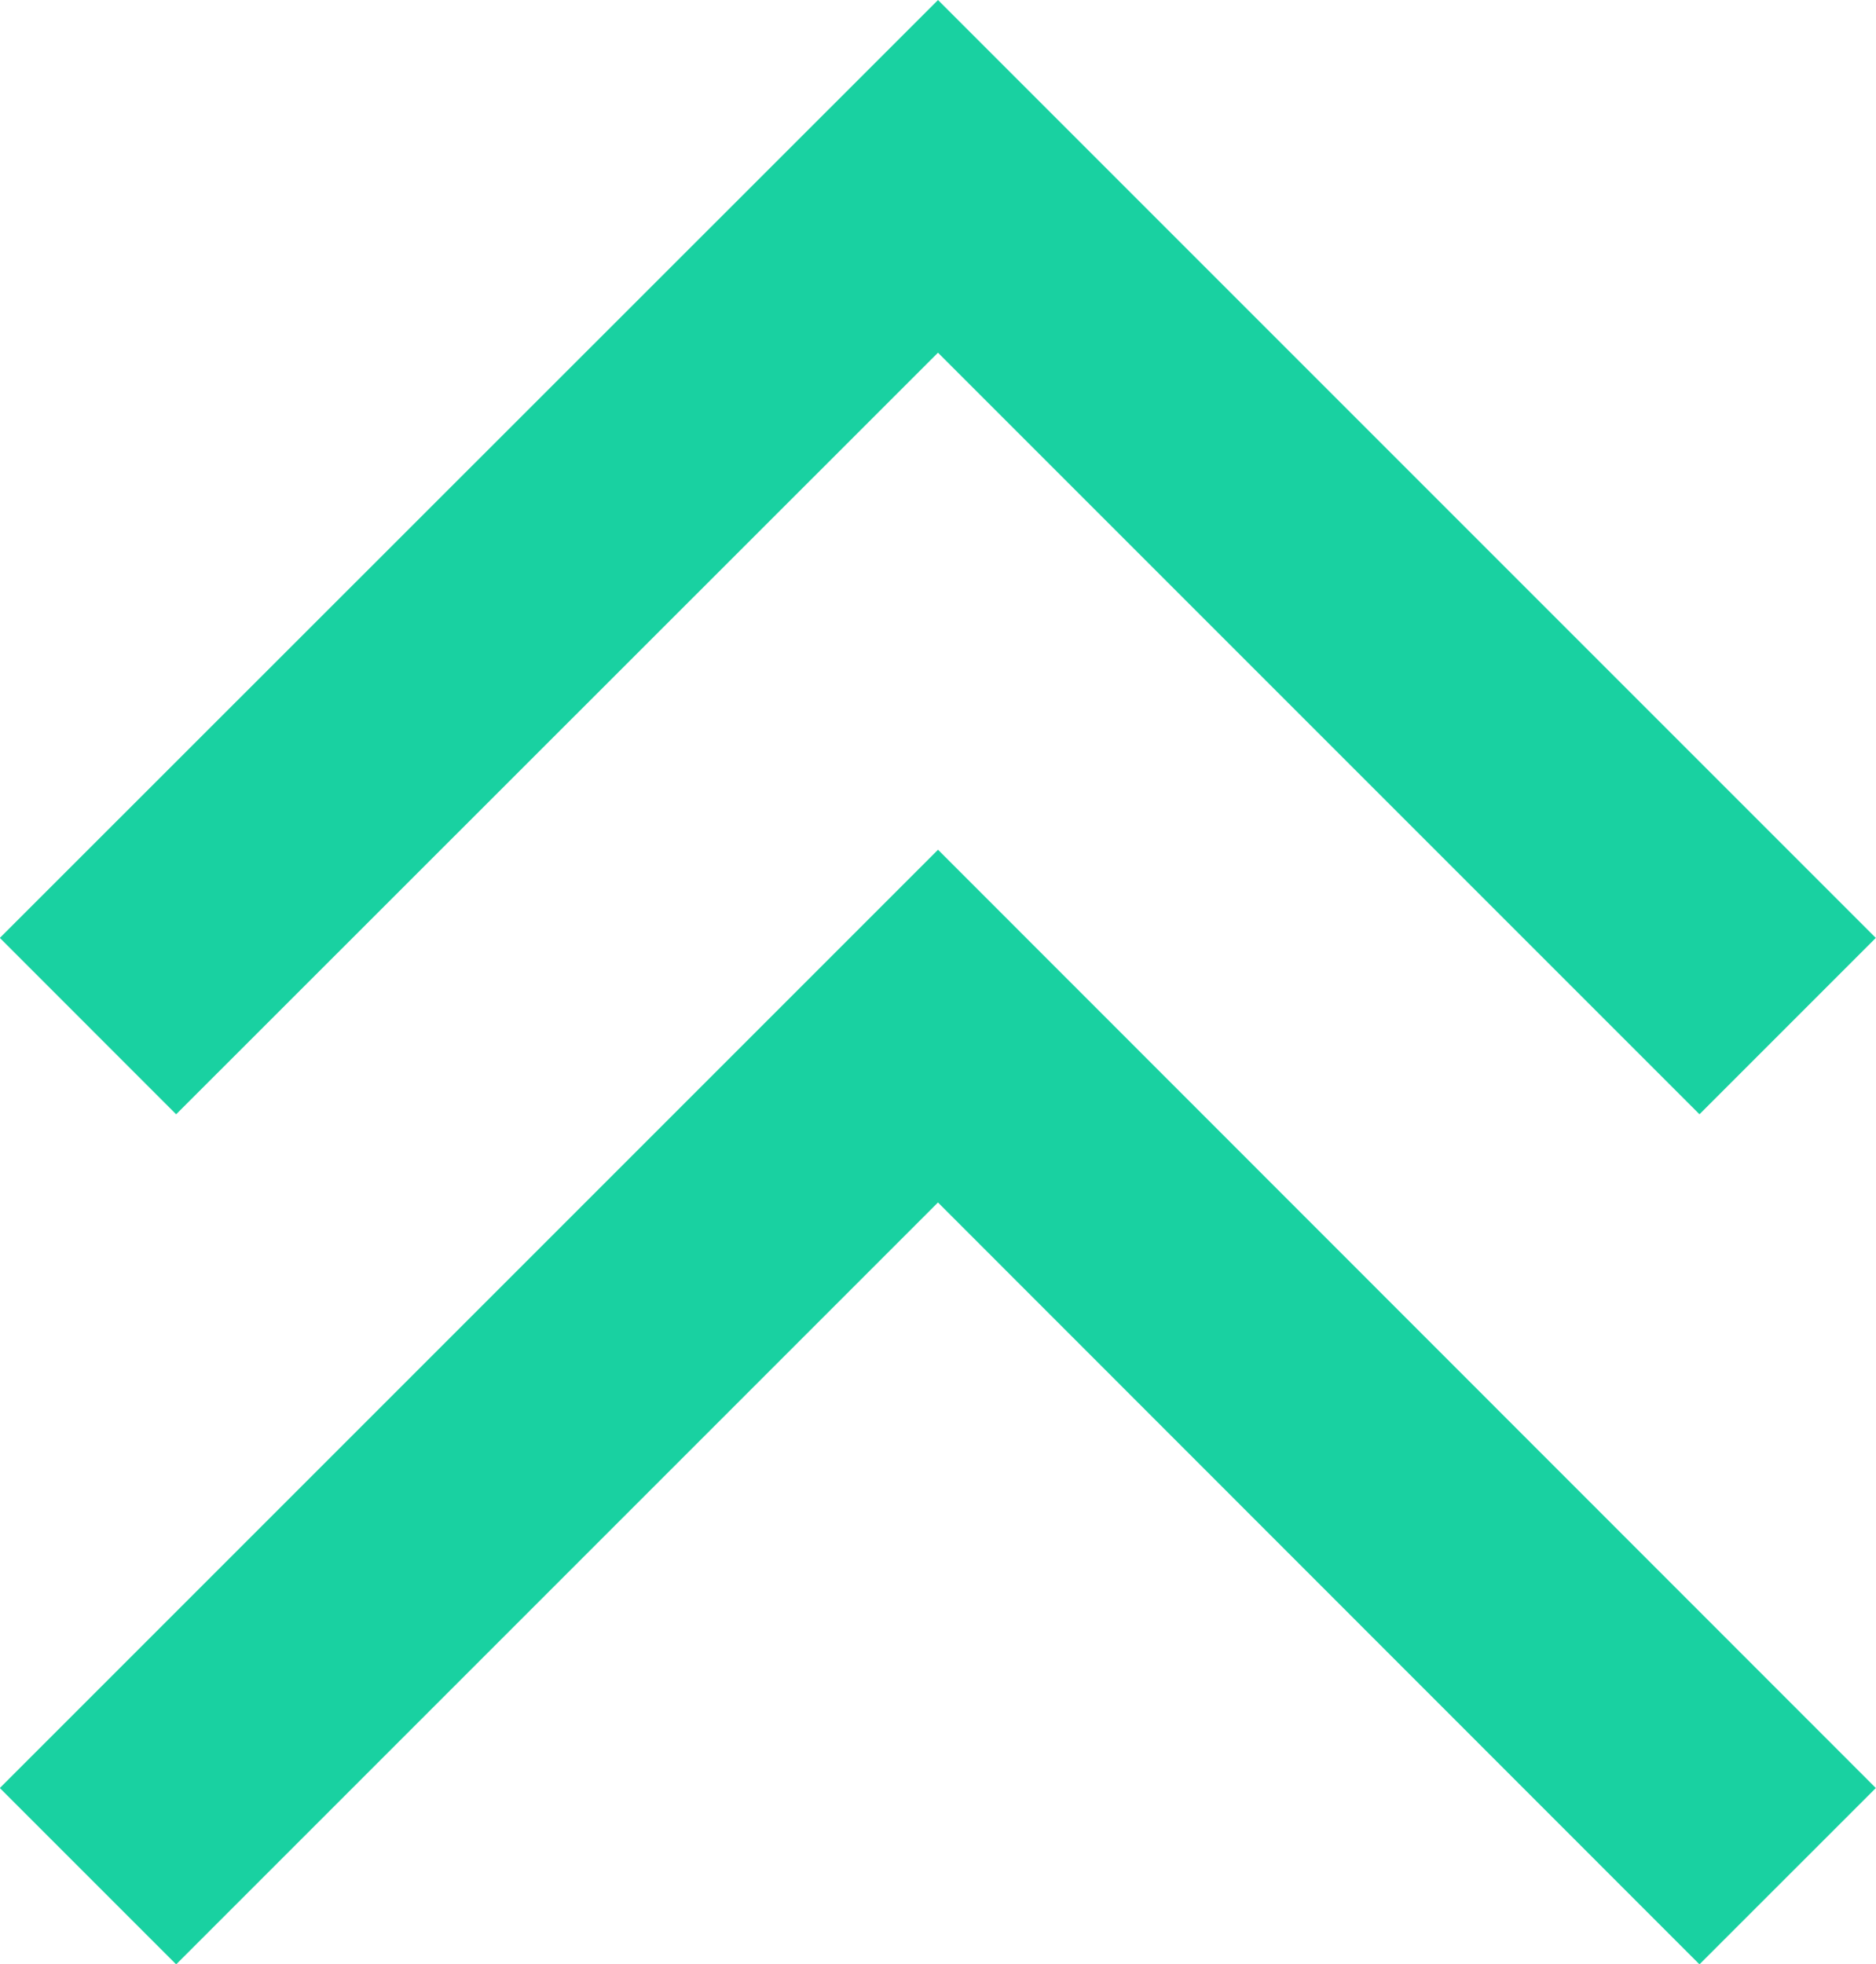 <?xml version="1.0" encoding="UTF-8"?>
<svg id="Layer_2" data-name="Layer 2" xmlns="http://www.w3.org/2000/svg" viewBox="0 0 52.66 55.13">
  <defs>
    <style>
      .cls-1 {
        fill: none;
        stroke: #19d1a1;
        stroke-miterlimit: 10;
        stroke-width: 7px;
      }
    </style>
  </defs>
  <g id="Layer_1-2" data-name="Layer 1">
    <polyline class="cls-1" points="2.47 28.8 26.33 4.95 50.18 28.8"/>
    <polyline class="cls-1" points="2.47 52.66 26.33 28.8 50.18 52.66"/>
  </g>
</svg>